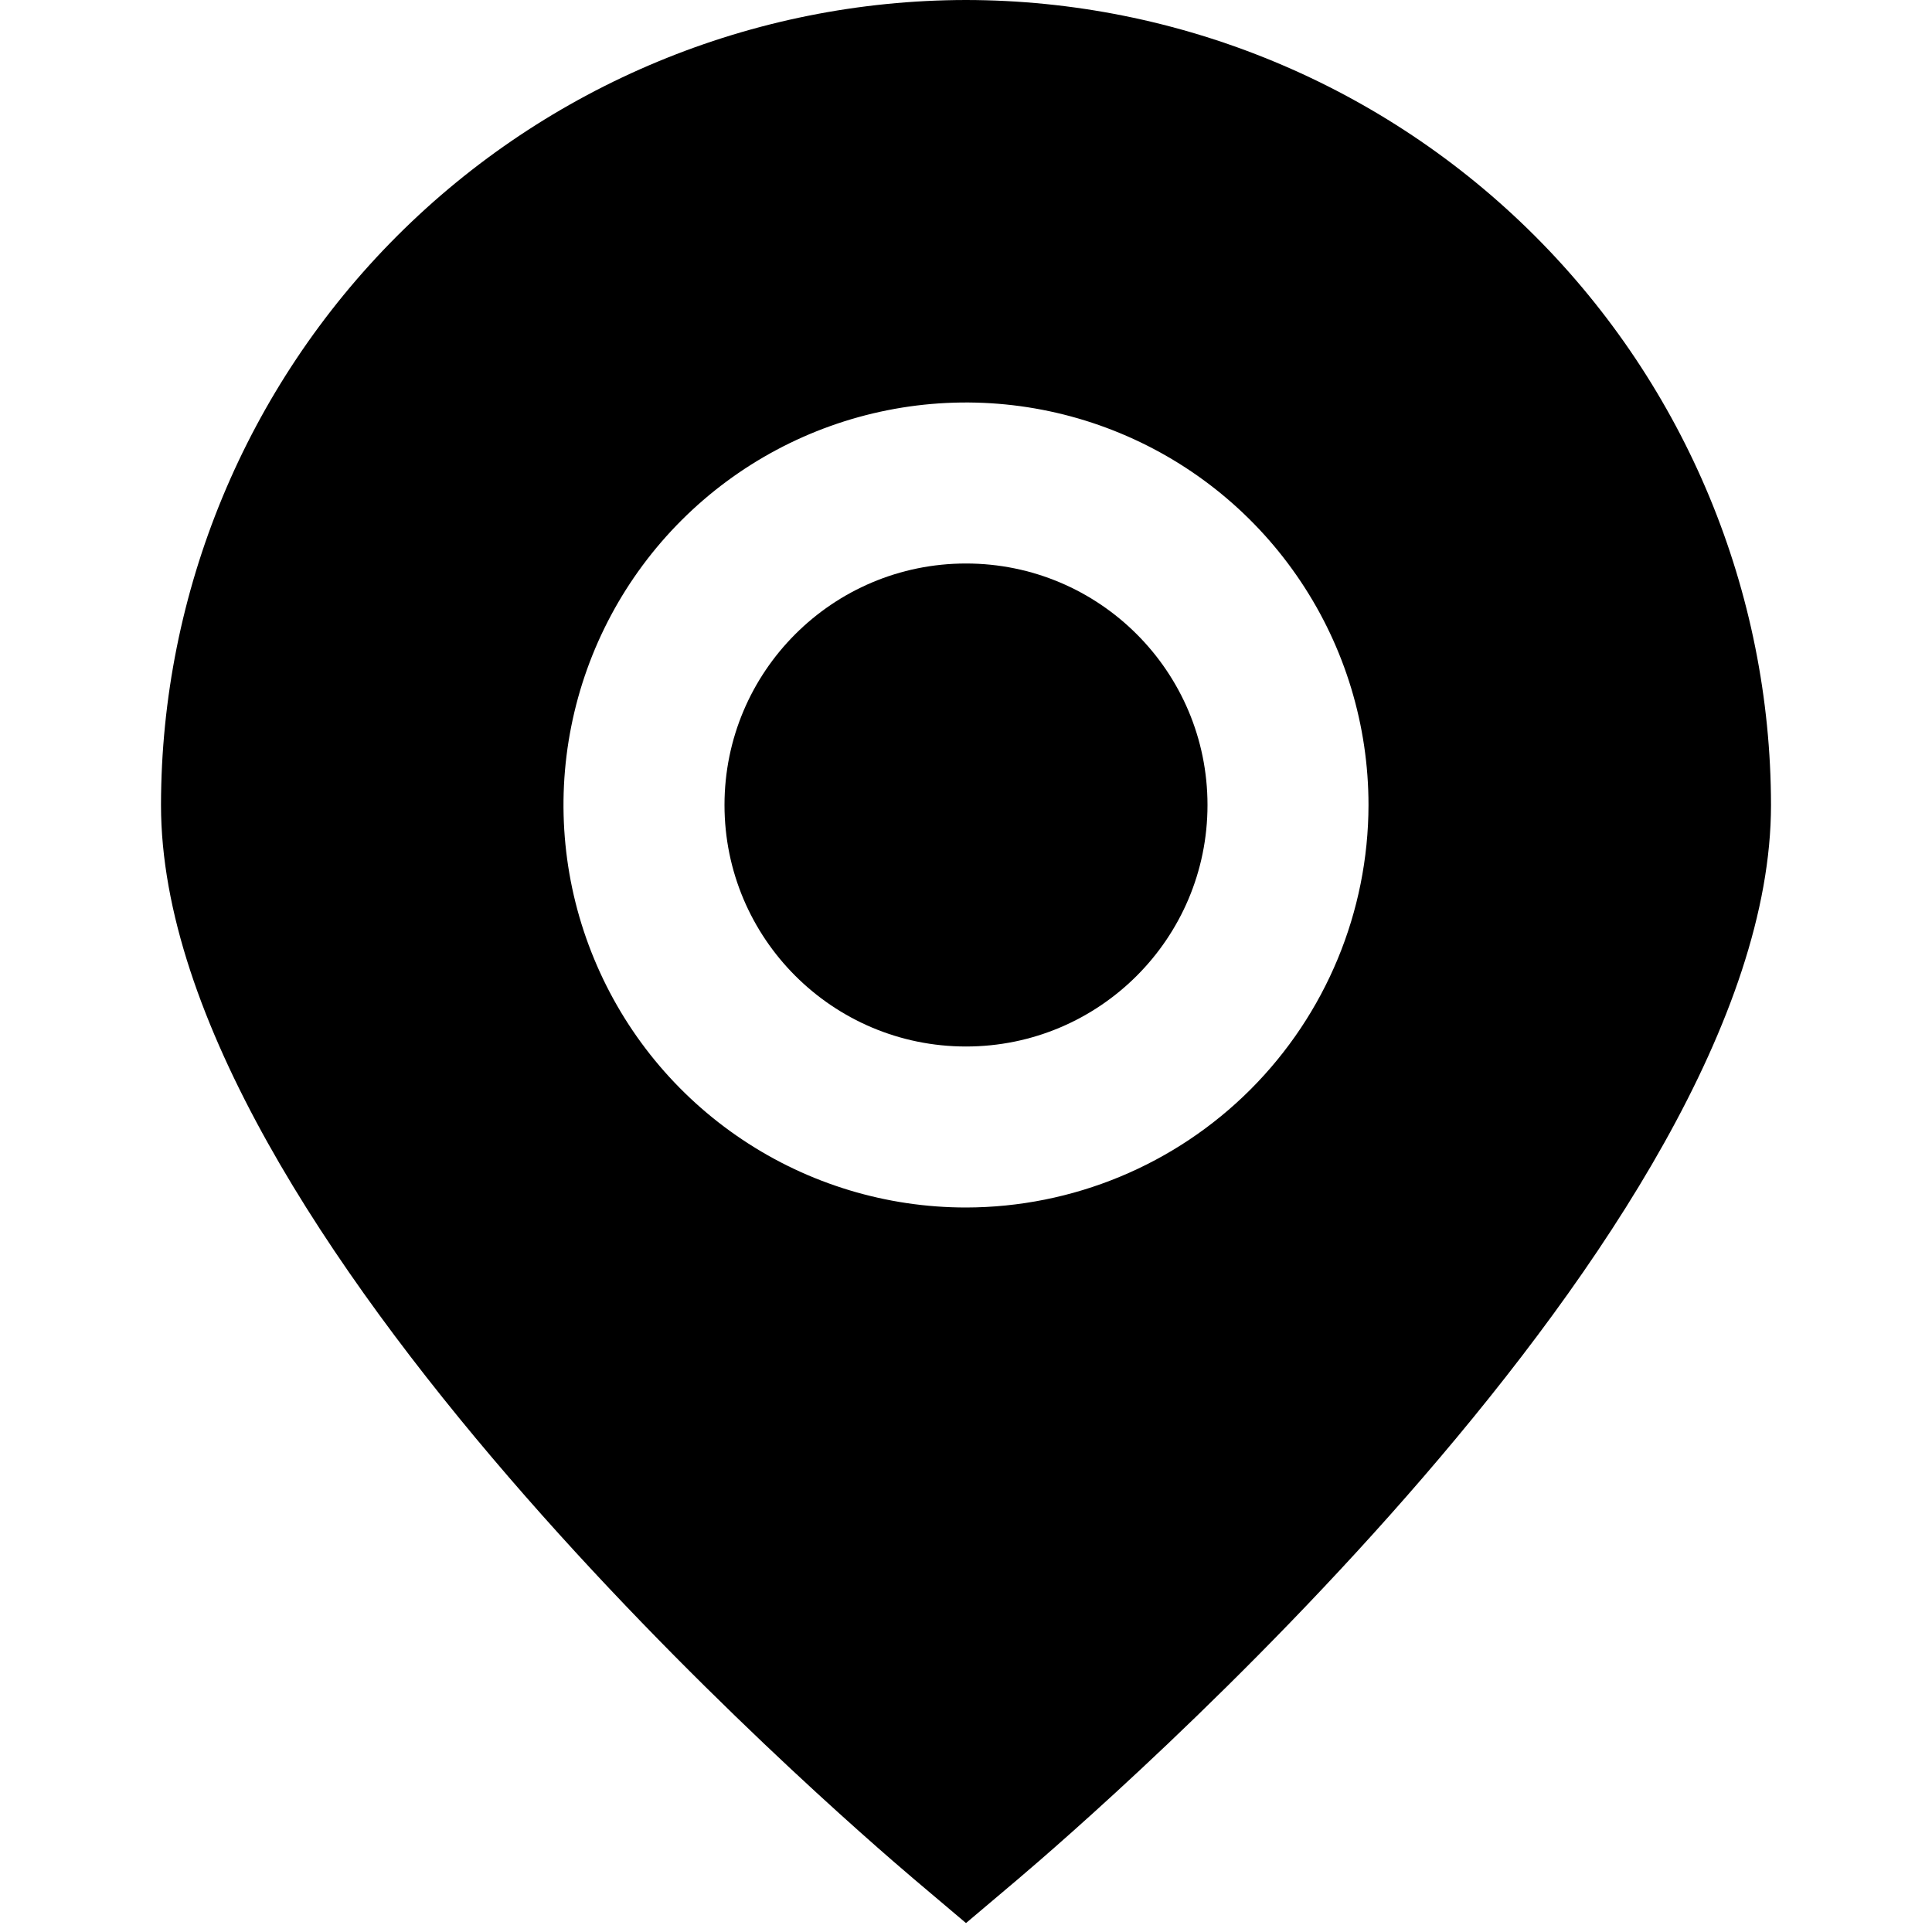<svg width="24" height="24" viewBox="0 0 24 24" fill="none" xmlns="http://www.w3.org/2000/svg">
<g clip-path="url(#clip0_3_3512)">
<path d="M12 0C9.349 0.003 6.807 1.057 4.932 2.932C3.058 4.807 2.003 7.349 2 10C2 15.282 10.4 22.533 11.354 23.343L12 23.889L12.646 23.343C13.6 22.533 22 15.282 22 10C21.997 7.349 20.943 4.807 19.068 2.932C17.193 1.057 14.651 0.003 12 0V0ZM12 15C11.011 15 10.044 14.707 9.222 14.157C8.4 13.608 7.759 12.827 7.381 11.913C7.002 11 6.903 9.994 7.096 9.025C7.289 8.055 7.765 7.164 8.465 6.464C9.164 5.765 10.055 5.289 11.025 5.096C11.995 4.903 13 5.002 13.914 5.381C14.827 5.759 15.608 6.4 16.157 7.222C16.707 8.044 17 9.011 17 10C16.998 11.326 16.471 12.596 15.534 13.534C14.597 14.471 13.326 14.998 12 15V15Z" fill="black"/>
<path d="M12 13C13.657 13 15 11.657 15 10C15 8.343 13.657 7 12 7C10.343 7 9 8.343 9 10C9 11.657 10.343 13 12 13Z" fill="black"/>
</g>
<defs>
<clipPath id="clip0_3_3512">
<rect width="24" height="24" fill="white"/>
</clipPath>
</defs>
</svg>
